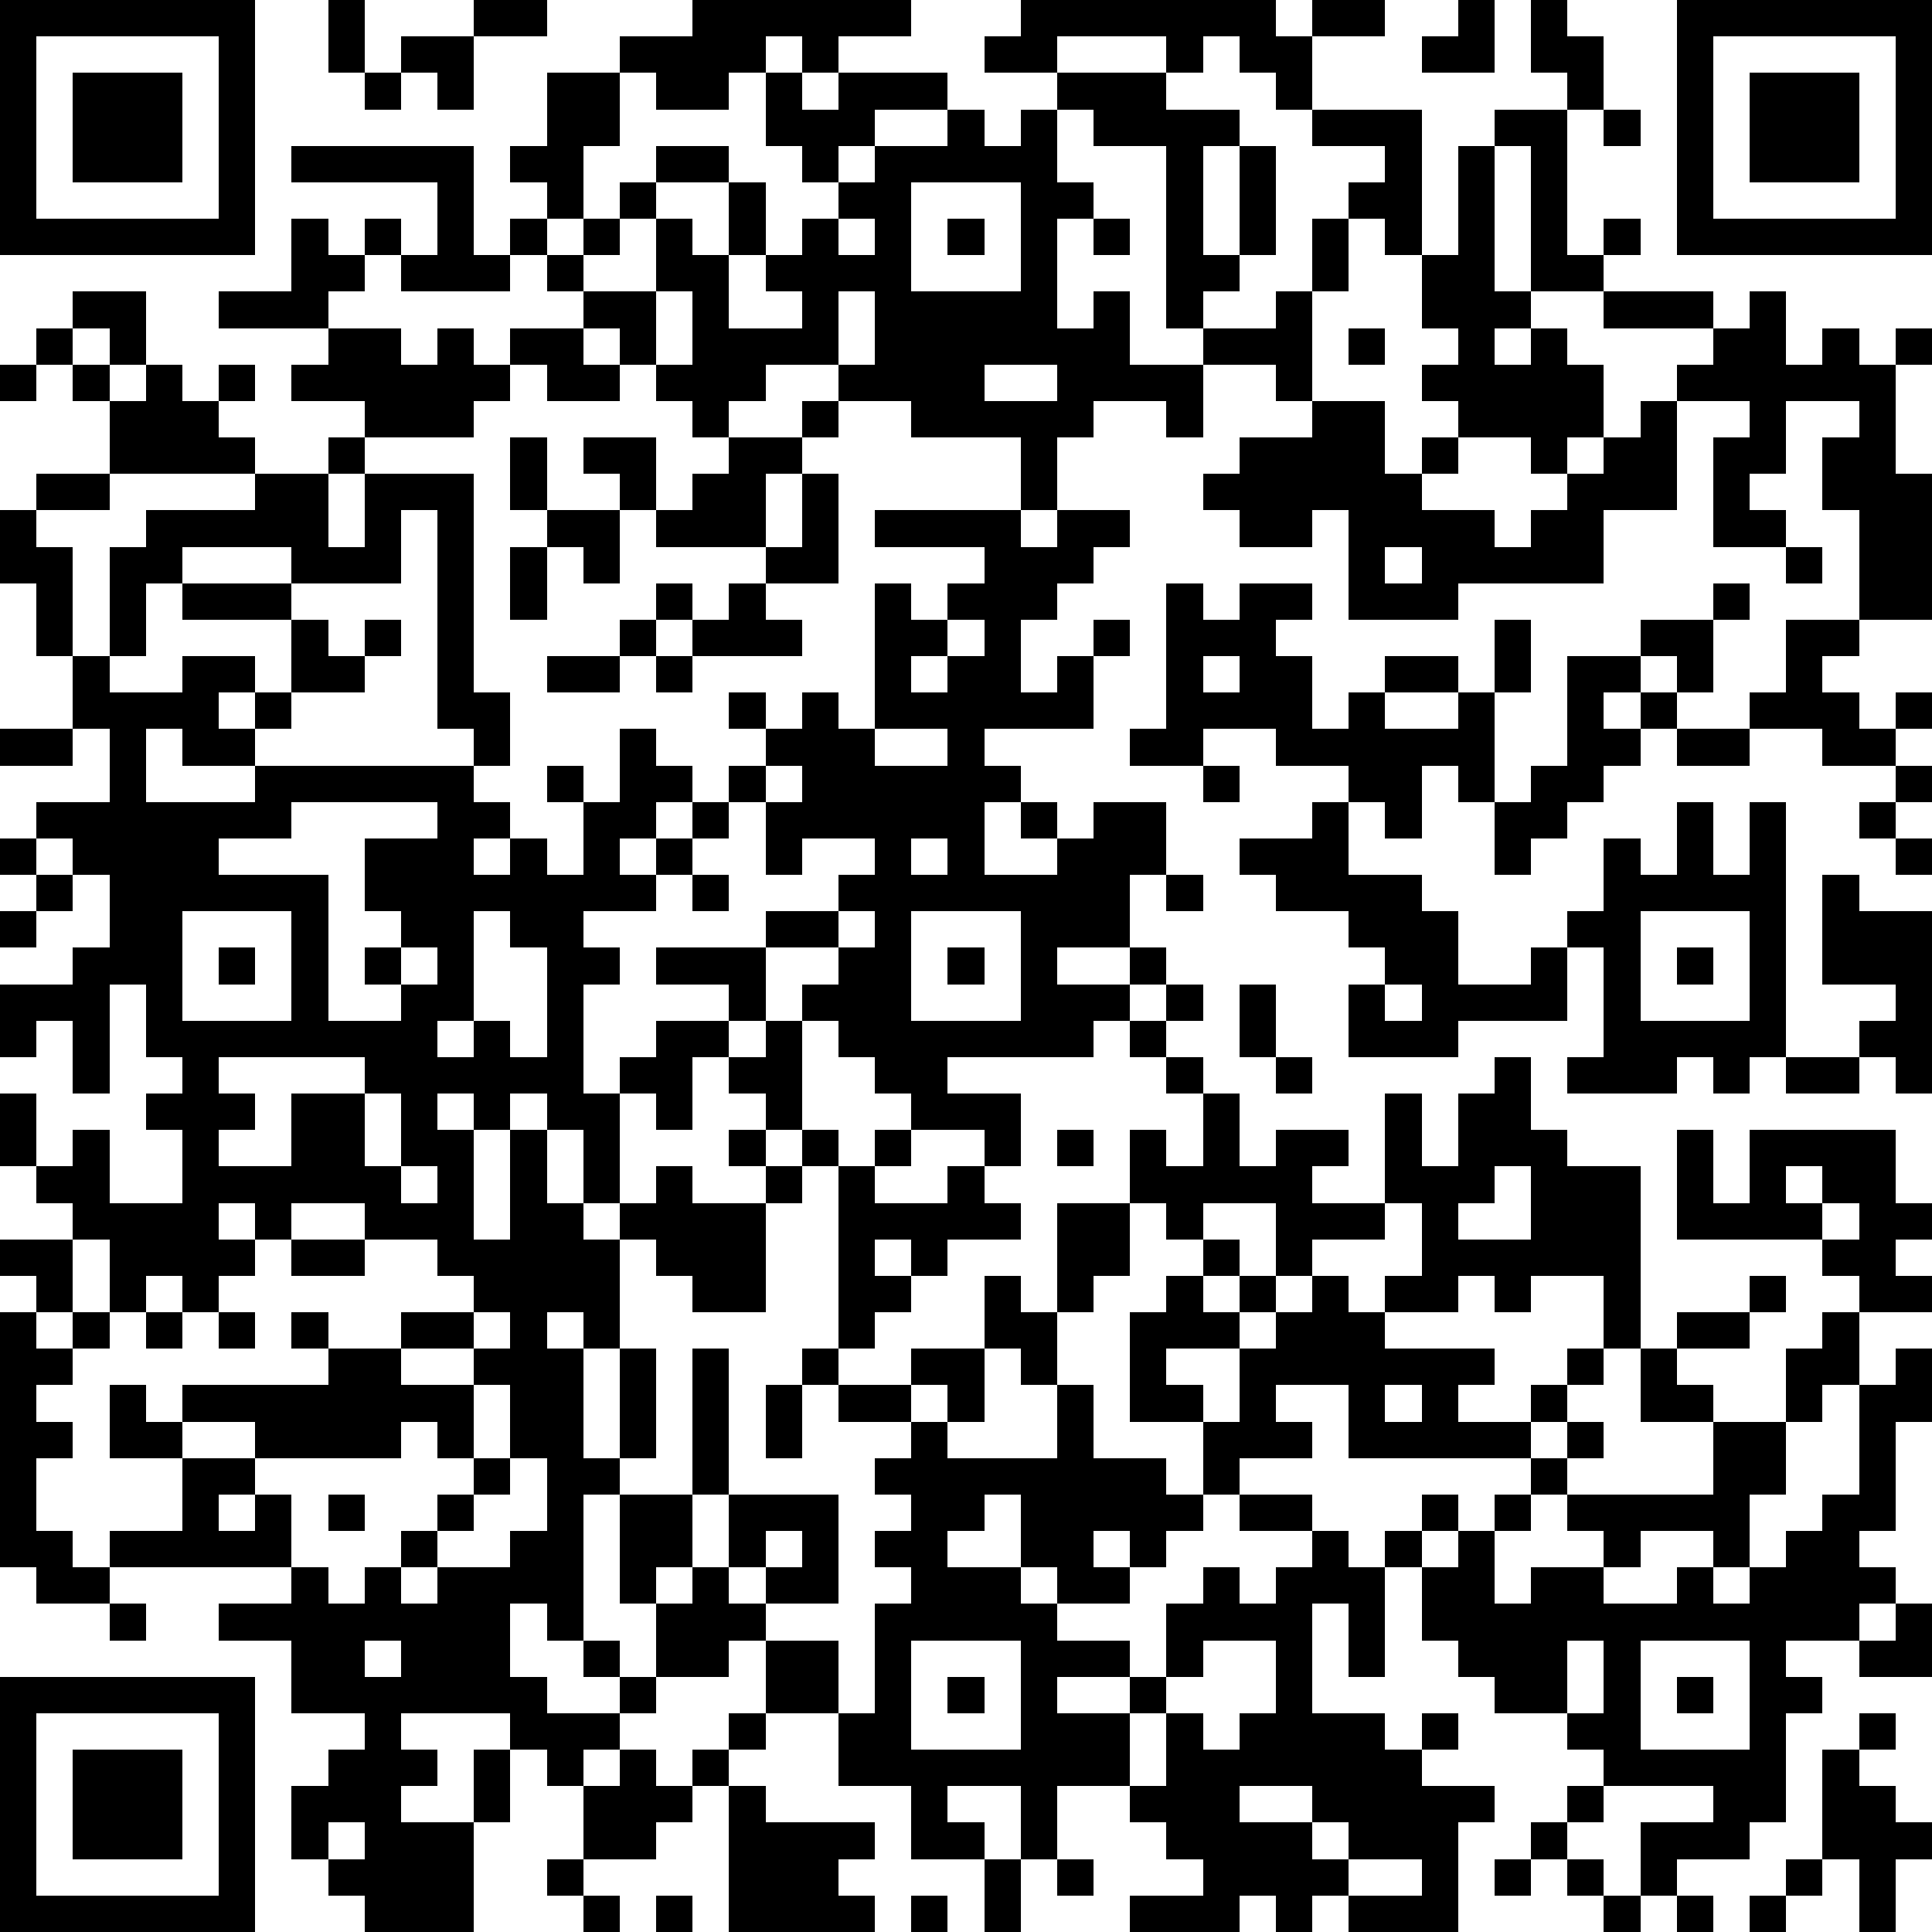 <?xml version="1.0" standalone="yes"?><svg version="1.1" xmlns="http://www.w3.org/2000/svg" xmlns:xlink="http://www.w3.org/1999/xlink" xmlns:ev="http://www.w3.org/2001/xml-events" width="212" height="212" shape-rendering="crispEdges"><path d="M0 0h7v7h-7zM9 0h1v2h-1zM13 0h2v1h-2zM19 0h6v1h-2v1h-1v-1h-1v1h-1v1h-2v-1h-1v-1h2zM28 0h7v1h1v-1h2v1h-2v2h-1v-1h-1v-1h-1v1h-1v-1h-3v1h-2v-1h1zM40 0h1v2h-2v-1h1zM42 0h1v1h1v2h-1v-1h-1zM46 0h7v7h-7zM1 1v5h5v-5zM11 1h2v2h-1v-1h-1zM47 1v5h5v-5zM2 2h3v3h-3zM10 2h1v1h-1zM15 2h2v2h-1v2h-1v-1h-1v-1h1zM21 2h1v1h1v-1h3v1h-2v1h-1v1h-1v-1h-1zM29 2h3v1h2v1h-1v3h1v-3h1v3h-1v1h-1v1h-1v-5h-2v-1h-1zM48 2h3v3h-3zM26 3h1v1h1v-1h1v2h1v1h-1v3h1v-1h1v2h2v-1h2v-1h1v-2h1v-1h1v-1h-2v-1h3v4h-1v-1h-1v2h-1v3h-1v-1h-2v2h-1v-1h-2v1h-1v2h-1v-2h-3v-1h-2v-1h-2v1h-1v1h-1v-1h-1v-1h-1v-1h-1v-1h-1v-1h-1v-1h1v1h1v-1h1v-1h1v-1h2v1h-2v1h-1v1h-1v1h2v-2h1v1h1v-2h1v2h-1v2h2v-1h-1v-1h1v-1h1v-1h1v-1h2zM41 3h2v4h1v-1h1v1h-1v1h-2v-4h-1zM44 3h1v1h-1zM8 4h5v3h1v1h-3v-1h-1v-1h1v1h1v-2h-4zM40 4h1v4h1v1h-1v1h1v-1h1v1h1v2h-1v1h-1v-1h-2v-1h-1v-1h1v-1h-1v-2h1zM25 5v3h3v-3zM8 6h1v1h1v1h-1v1h-3v-1h2zM23 6v1h1v-1zM26 6h1v1h-1zM30 6h1v1h-1zM2 8h2v2h-1v-1h-1zM18 8v2h1v-2zM23 8v2h1v-2zM44 8h3v1h-3zM48 8h1v2h1v-1h1v1h1v-1h1v1h-1v3h1v4h-2v-3h-1v-2h1v-1h-2v2h-1v1h1v1h-2v-3h1v-1h-2v-1h1v-1h1zM1 9h1v1h-1zM9 9h2v1h1v-1h1v1h1v-1h2v1h1v1h-2v-1h-1v1h-1v1h-3v-1h-2v-1h1zM37 9h1v1h-1zM0 10h1v1h-1zM2 10h1v1h-1zM4 10h1v1h1v-1h1v1h-1v1h1v1h-4v-2h1zM27 10v1h2v-1zM22 11h1v1h-1zM36 11h2v2h1v-1h1v1h-1v1h2v1h1v-1h1v-1h1v-1h1v-1h1v3h-2v2h-4v1h-3v-3h-1v1h-2v-1h-1v-1h1v-1h2zM9 12h1v1h-1zM14 12h1v2h-1zM16 12h2v2h-1v-1h-1zM20 12h2v1h-1v2h-3v-1h1v-1h1zM1 13h2v1h-2zM7 13h2v2h1v-2h3v6h1v2h-1v-1h-1v-6h-1v2h-3v-1h-3v1h-1v2h-1v-3h1v-1h3zM22 13h1v3h-2v-1h1zM0 14h1v1h1v3h-1v-2h-1zM15 14h2v2h-1v-1h-1zM24 14h4v1h1v-1h2v1h-1v1h-1v1h-1v2h1v-1h1v-1h1v1h-1v2h-3v1h1v1h-1v2h2v-1h-1v-1h1v1h1v-1h2v2h-1v2h-2v1h2v-1h1v1h-1v1h-1v1h-4v1h2v2h-1v-1h-2v-1h-1v-1h-1v-1h-1v-1h1v-1h-2v-1h2v-1h1v-1h-2v1h-1v-2h-1v-1h1v-1h-1v-1h1v1h1v-1h1v1h1v-4h1v1h1v-1h1v-1h-3zM14 15h1v2h-1zM38 15v1h1v-1zM49 15h1v1h-1zM5 16h3v1h-3zM18 16h1v1h-1zM20 16h1v1h1v1h-3v-1h1zM32 16h1v1h1v-1h2v1h-1v1h1v2h1v-1h1v-1h2v1h-2v1h2v-1h1v-2h1v2h-1v3h-1v-1h-1v2h-1v-1h-1v-1h-2v-1h-2v1h-2v-1h1zM47 16h1v1h-1zM8 17h1v1h1v-1h1v1h-1v1h-2zM17 17h1v1h-1zM26 17v1h-1v1h1v-1h1v-1zM45 17h2v2h-1v-1h-1zM49 17h2v1h-1v1h1v1h1v-1h1v1h-1v1h-2v-1h-2v-1h1zM2 18h1v1h2v-1h2v1h-1v1h1v-1h1v1h-1v1h-2v-1h-1v2h3v-1h6v1h1v1h-1v1h1v-1h1v1h1v-2h-1v-1h1v1h1v-2h1v1h1v1h-1v1h-1v1h1v-1h1v-1h1v1h-1v1h-1v1h-2v1h1v1h-1v3h1v-1h1v-1h2v-1h-2v-1h3v2h-1v1h-1v2h-1v-1h-1v3h-1v-2h-1v-1h-1v1h-1v-1h-1v1h1v3h1v-3h1v2h1v1h1v-1h1v-1h1v1h2v-1h-1v-1h1v-1h-1v-1h1v-1h1v3h-1v1h1v-1h1v1h-1v1h-1v3h-2v-1h-1v-1h-1v3h-1v-1h-1v1h1v3h1v-3h1v3h-1v1h-1v4h-1v-1h-1v2h1v1h2v-1h-1v-1h1v1h1v-2h-1v-3h2v-4h1v4h-1v2h-1v1h1v-1h1v-2h3v3h-2v-1h-1v1h1v1h-1v1h-2v1h-1v1h-1v1h-1v-1h-1v-1h-3v1h1v1h-1v1h2v-2h1v2h-1v3h-3v-1h-1v-1h-1v-2h1v-1h1v-1h-2v-2h-2v-1h2v-1h-5v-1h2v-2h-2v-2h1v1h1v-1h4v-1h-1v-1h1v1h2v-1h2v-1h-1v-1h-2v-1h-2v1h-1v-1h-1v1h1v1h-1v1h-1v-1h-1v1h-1v-2h-1v-1h-1v-1h-1v-2h1v2h1v-1h1v2h2v-2h-1v-1h1v-1h-1v-2h-1v3h-1v-2h-1v1h-1v-2h2v-1h1v-2h-1v-1h-1v-1h2v-2h-1zM15 18h2v1h-2zM18 18h1v1h-1zM33 18v1h1v-1zM43 18h2v1h-1v1h1v-1h1v1h-1v1h-1v1h-1v1h-1v1h-1v-2h1v-1h1zM0 20h2v1h-2zM24 20v1h2v-1zM46 20h2v1h-2zM21 21v1h1v-1zM33 21h1v1h-1zM52 21h1v1h-1zM8 22v1h-2v1h3v4h2v-1h-1v-1h1v-1h-1v-2h2v-1zM36 22h1v2h2v1h1v2h2v-1h1v-1h1v-2h1v1h1v-2h1v2h1v-2h1v7h-1v1h-1v-1h-1v1h-3v-1h1v-3h-1v2h-3v1h-3v-2h1v-1h-1v-1h-2v-1h-1v-1h2zM51 22h1v1h-1zM0 23h1v1h-1zM25 23v1h1v-1zM52 23h1v1h-1zM1 24h1v1h-1zM19 24h1v1h-1zM32 24h1v1h-1zM50 24h1v1h2v5h-1v-1h-1v-1h1v-1h-2zM0 25h1v1h-1zM5 25v3h3v-3zM13 25v3h-1v1h1v-1h1v1h1v-3h-1v-1zM23 25v1h1v-1zM25 25v3h3v-3zM45 25v3h3v-3zM6 26h1v1h-1zM11 26v1h1v-1zM26 26h1v1h-1zM46 26h1v1h-1zM32 27h1v1h-1zM34 27h1v2h-1zM38 27v1h1v-1zM31 28h1v1h-1zM6 29v1h1v1h-1v1h2v-2h2v-1zM32 29h1v1h-1zM35 29h1v1h-1zM41 29h1v2h1v1h2v5h-1v-2h-2v1h-1v-1h-1v1h-2v-1h1v-2h-1v-3h1v2h1v-2h1zM49 29h2v1h-2zM10 30v2h1v-2zM33 30h1v2h1v-1h2v1h-1v1h2v1h-2v1h-1v-2h-2v1h-1v-1h-1v-2h1v1h1zM24 31h1v1h-1zM29 31h1v1h-1zM46 31h1v2h1v-2h4v2h1v1h-1v1h1v1h-2v-1h-1v-1h-4zM11 32v1h1v-1zM23 32h1v1h2v-1h1v1h1v1h-2v1h-1v-1h-1v1h1v1h-1v1h-1zM41 32v1h-1v1h2v-2zM49 32v1h1v-1zM29 33h2v2h-1v1h-1zM50 33v1h1v-1zM0 34h2v2h-1v-1h-1zM8 34h2v1h-2zM33 34h1v1h-1zM27 35h1v1h1v2h-1v-1h-1zM32 35h1v1h1v-1h1v1h-1v1h-2v1h1v1h-2v-3h1zM36 35h1v1h1v1h3v1h-1v1h2v-1h1v-1h1v1h-1v1h-1v1h-5v-2h-2v1h1v1h-2v1h-1v-2h1v-2h1v-1h1zM48 35h1v1h-1zM0 36h1v1h1v-1h1v1h-1v1h-1v1h1v1h-1v2h1v1h1v1h-2v-1h-1zM4 36h1v1h-1zM6 36h1v1h-1zM13 36v1h-2v1h2v-1h1v-1zM46 36h2v1h-2zM50 36h1v2h-1v1h-1v-2h1zM22 37h1v1h-1zM25 37h2v2h-1v-1h-1zM45 37h1v1h1v1h-2zM52 37h1v2h-1v3h-1v1h1v1h-1v1h-2v1h1v1h-1v3h-1v1h-2v1h-1v-2h2v-1h-3v-1h-1v-1h-2v-1h-1v-1h-1v-2h-1v-1h1v-1h1v1h-1v1h1v-1h1v-1h1v-1h1v-1h1v1h-1v1h-1v1h-1v2h1v-1h2v-1h-1v-1h4v-2h2v2h-1v2h-1v-1h-2v1h-1v1h2v-1h1v1h1v-1h1v-1h1v-1h1v-3h1zM13 38v2h-1v-1h-1v1h-4v-1h-2v1h2v1h-1v1h1v-1h1v2h1v1h1v-1h1v-1h1v-1h1v-1h1v-2zM21 38h1v2h-1zM23 38h2v1h-2zM29 38h1v2h2v1h1v1h-1v1h-1v-1h-1v1h1v1h-2v-1h-1v-2h-1v1h-1v1h2v1h1v1h2v1h-2v1h2v-1h1v-2h1v-1h1v1h1v-1h1v-1h-2v-1h2v1h1v1h1v3h-1v-2h-1v3h2v1h1v-1h1v1h-1v1h2v1h-1v3h-3v-1h-1v1h-1v-1h-1v1h-3v-1h2v-1h-1v-1h-1v-1h-2v2h-1v-2h-2v1h1v1h-2v-2h-2v-2h-2v-2h2v2h1v-3h1v-1h-1v-1h1v-1h-1v-1h1v-1h1v1h3zM38 38v1h1v-1zM14 40v1h-1v1h-1v1h-1v1h1v-1h2v-1h1v-2zM9 41h1v1h-1zM21 42v1h1v-1zM3 44h1v1h-1zM52 44h1v2h-2v-1h1zM10 45v1h1v-1zM25 45v3h3v-3zM33 45v1h-1v1h-1v2h1v-2h1v1h1v-1h1v-2zM43 45v2h1v-2zM45 45v3h3v-3zM0 46h7v7h-7zM26 46h1v1h-1zM46 46h1v1h-1zM1 47v5h5v-5zM20 47h1v1h-1zM51 47h1v1h-1zM2 48h3v3h-3zM17 48h1v1h1v-1h1v1h-1v1h-1v1h-2v-2h1zM50 48h1v1h1v1h1v1h-1v2h-1v-2h-1zM20 49h1v1h3v1h-1v1h1v1h-4zM34 49v1h2v-1zM43 49h1v1h-1zM9 50v1h1v-1zM36 50v1h1v-1zM42 50h1v1h-1zM15 51h1v1h-1zM27 51h1v2h-1zM29 51h1v1h-1zM37 51v1h2v-1zM41 51h1v1h-1zM43 51h1v1h-1zM49 51h1v1h-1zM16 52h1v1h-1zM18 52h1v1h-1zM25 52h1v1h-1zM44 52h1v1h-1zM46 52h1v1h-1zM48 52h1v1h-1z" style="fill:#000" transform="translate(0,0) scale(4)"/></svg>